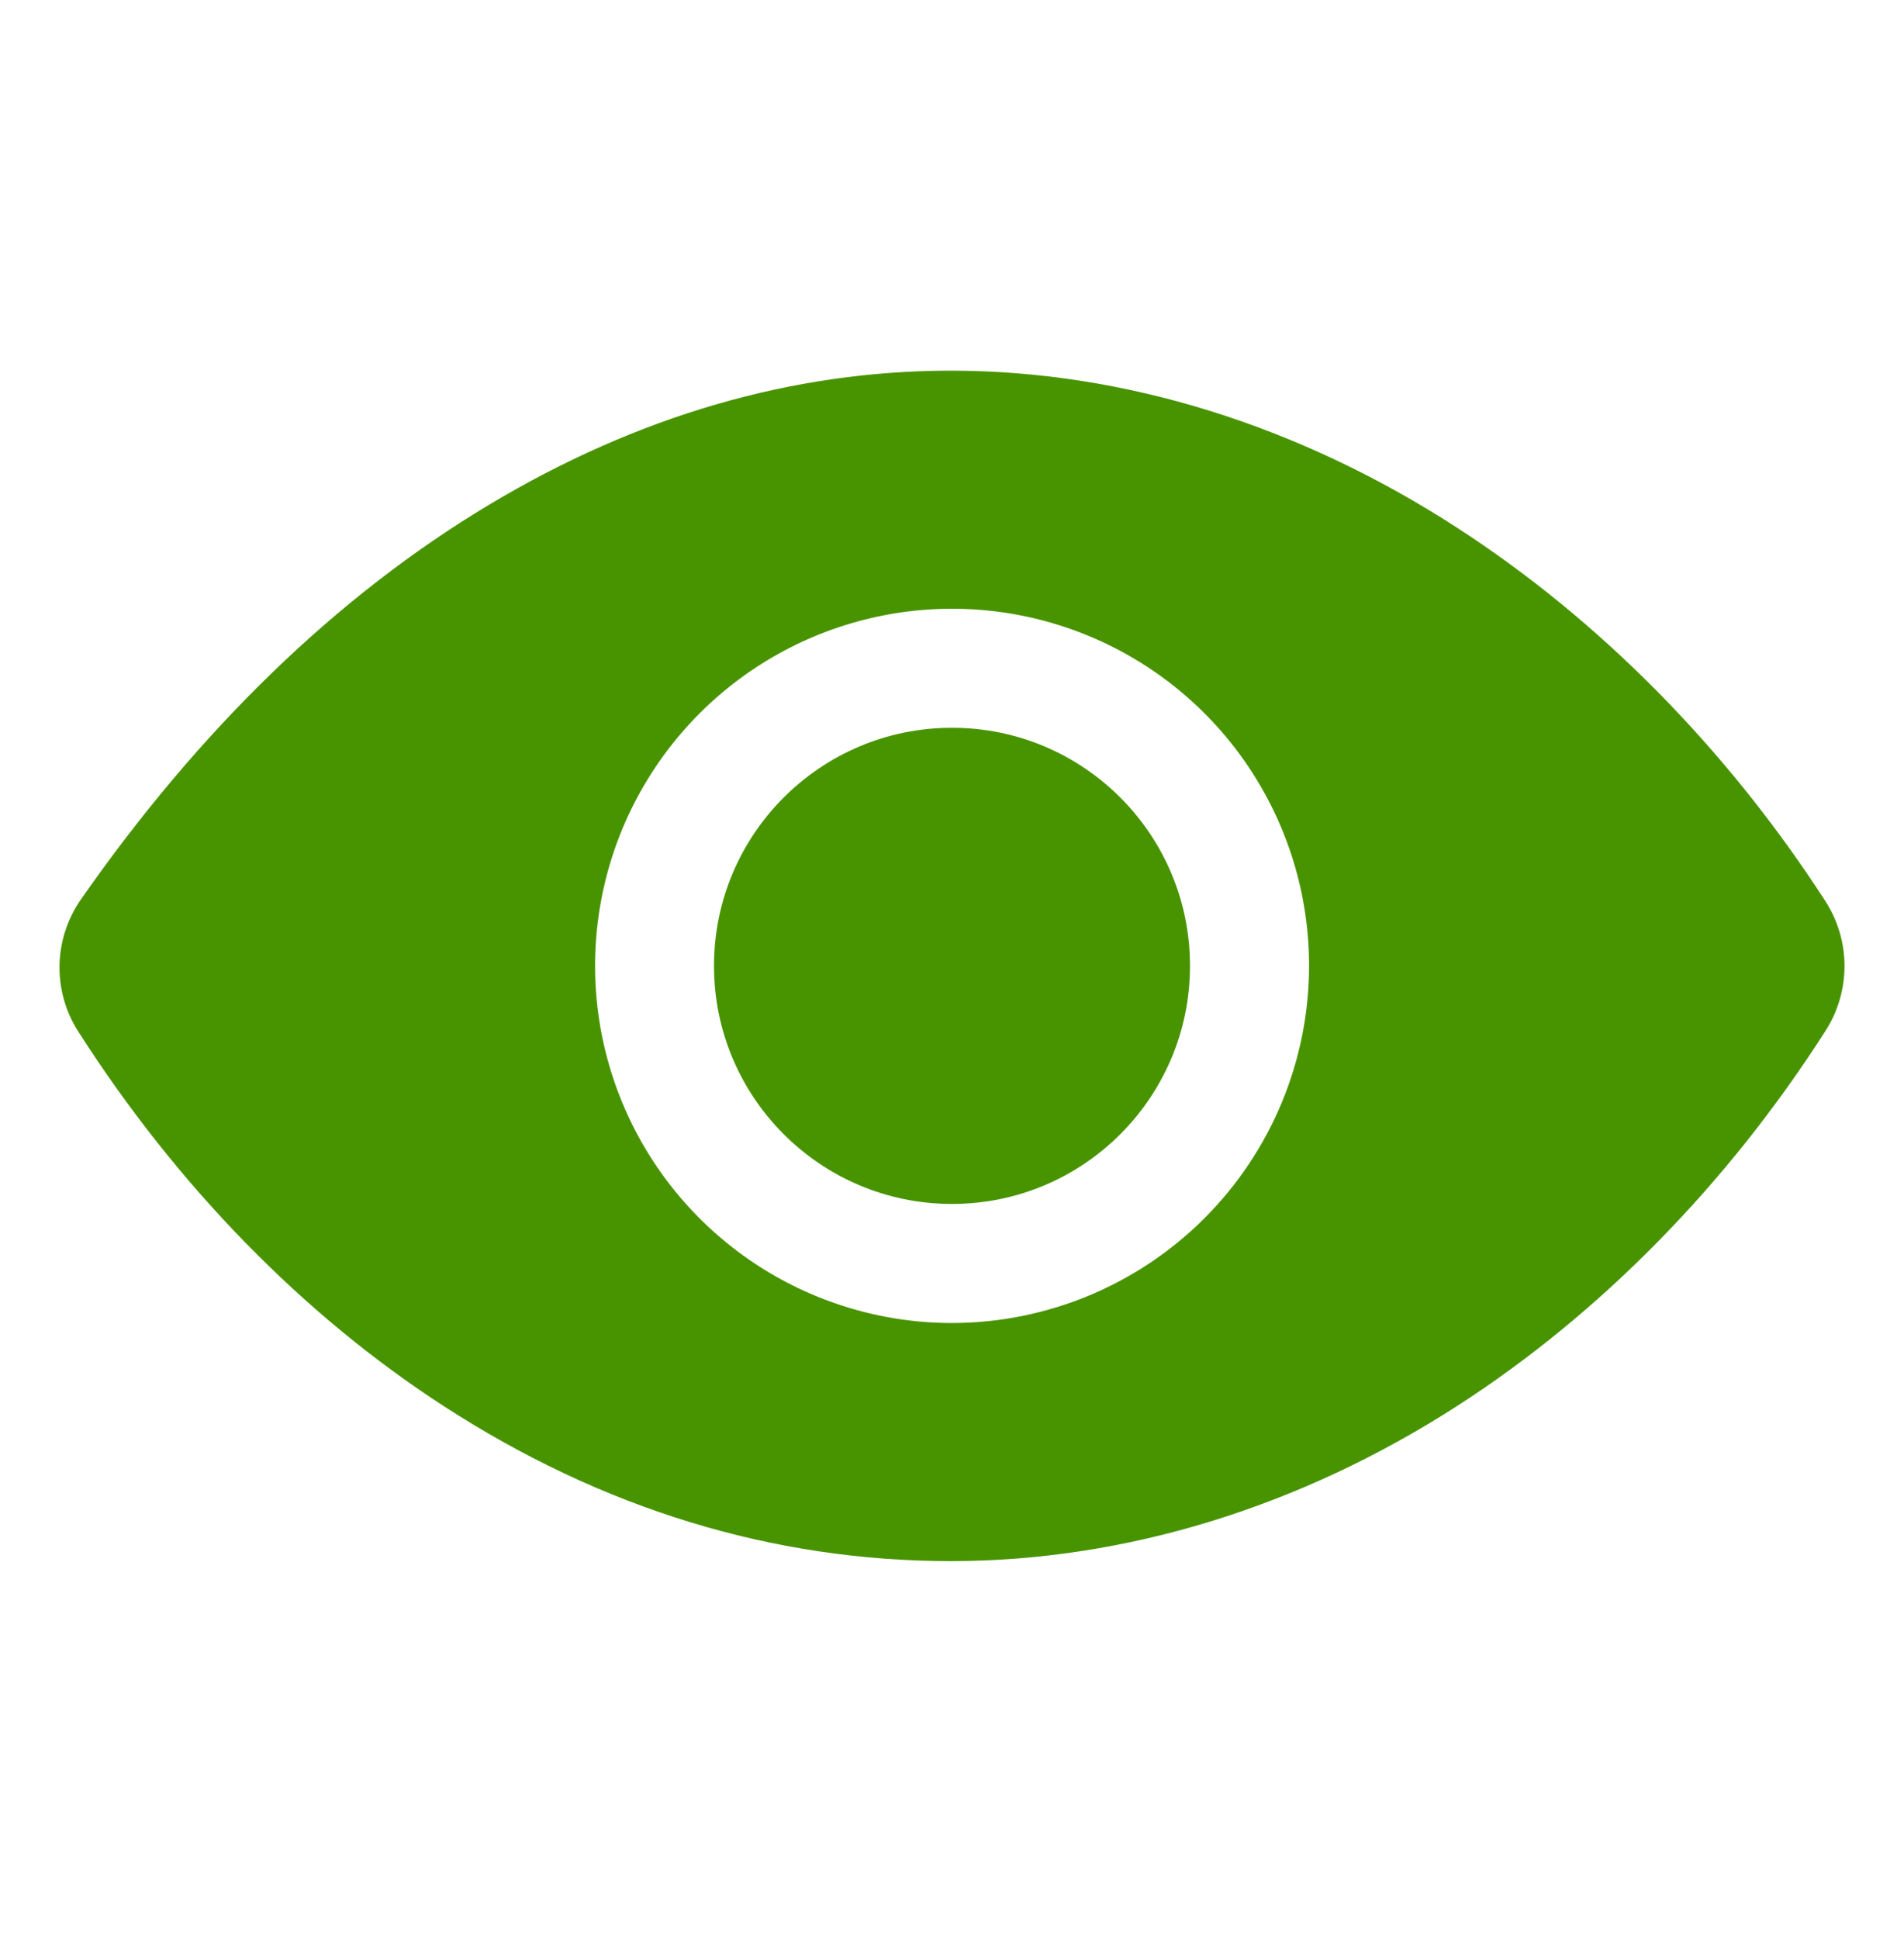 <?xml version="1.0" encoding="UTF-8"?> <svg xmlns="http://www.w3.org/2000/svg" width="55" height="56" viewBox="0 0 55 56" fill="none"><path d="M27.5 34.765C31.297 34.765 34.375 31.687 34.375 27.89C34.375 24.093 31.297 21.015 27.5 21.015C23.703 21.015 20.625 24.093 20.625 27.89C20.625 31.687 23.703 34.765 27.5 34.765Z" fill="#489400"></path><path d="M52.729 26.021C49.887 21.625 46.199 17.891 42.065 15.222C37.492 12.266 32.444 10.703 27.466 10.703C22.898 10.703 18.407 12.008 14.116 14.582C9.741 17.206 5.777 21.04 2.334 25.976C1.946 26.534 1.732 27.195 1.719 27.874C1.707 28.554 1.897 29.222 2.266 29.794C5.103 34.233 8.754 37.973 12.823 40.606C17.404 43.574 22.335 45.078 27.466 45.078C32.483 45.078 37.543 43.528 42.096 40.596C46.228 37.935 49.908 34.187 52.74 29.755C53.096 29.197 53.283 28.548 53.282 27.886C53.28 27.225 53.088 26.577 52.729 26.021ZM27.502 38.203C25.462 38.203 23.469 37.598 21.773 36.465C20.077 35.331 18.755 33.721 17.975 31.837C17.194 29.952 16.99 27.879 17.388 25.878C17.786 23.878 18.768 22.04 20.21 20.598C21.652 19.156 23.49 18.174 25.49 17.776C27.491 17.378 29.564 17.582 31.449 18.363C33.333 19.143 34.944 20.465 36.077 22.161C37.21 23.857 37.815 25.851 37.815 27.89C37.812 30.624 36.724 33.245 34.791 35.179C32.857 37.112 30.236 38.2 27.502 38.203Z" fill="#489400"></path></svg> 